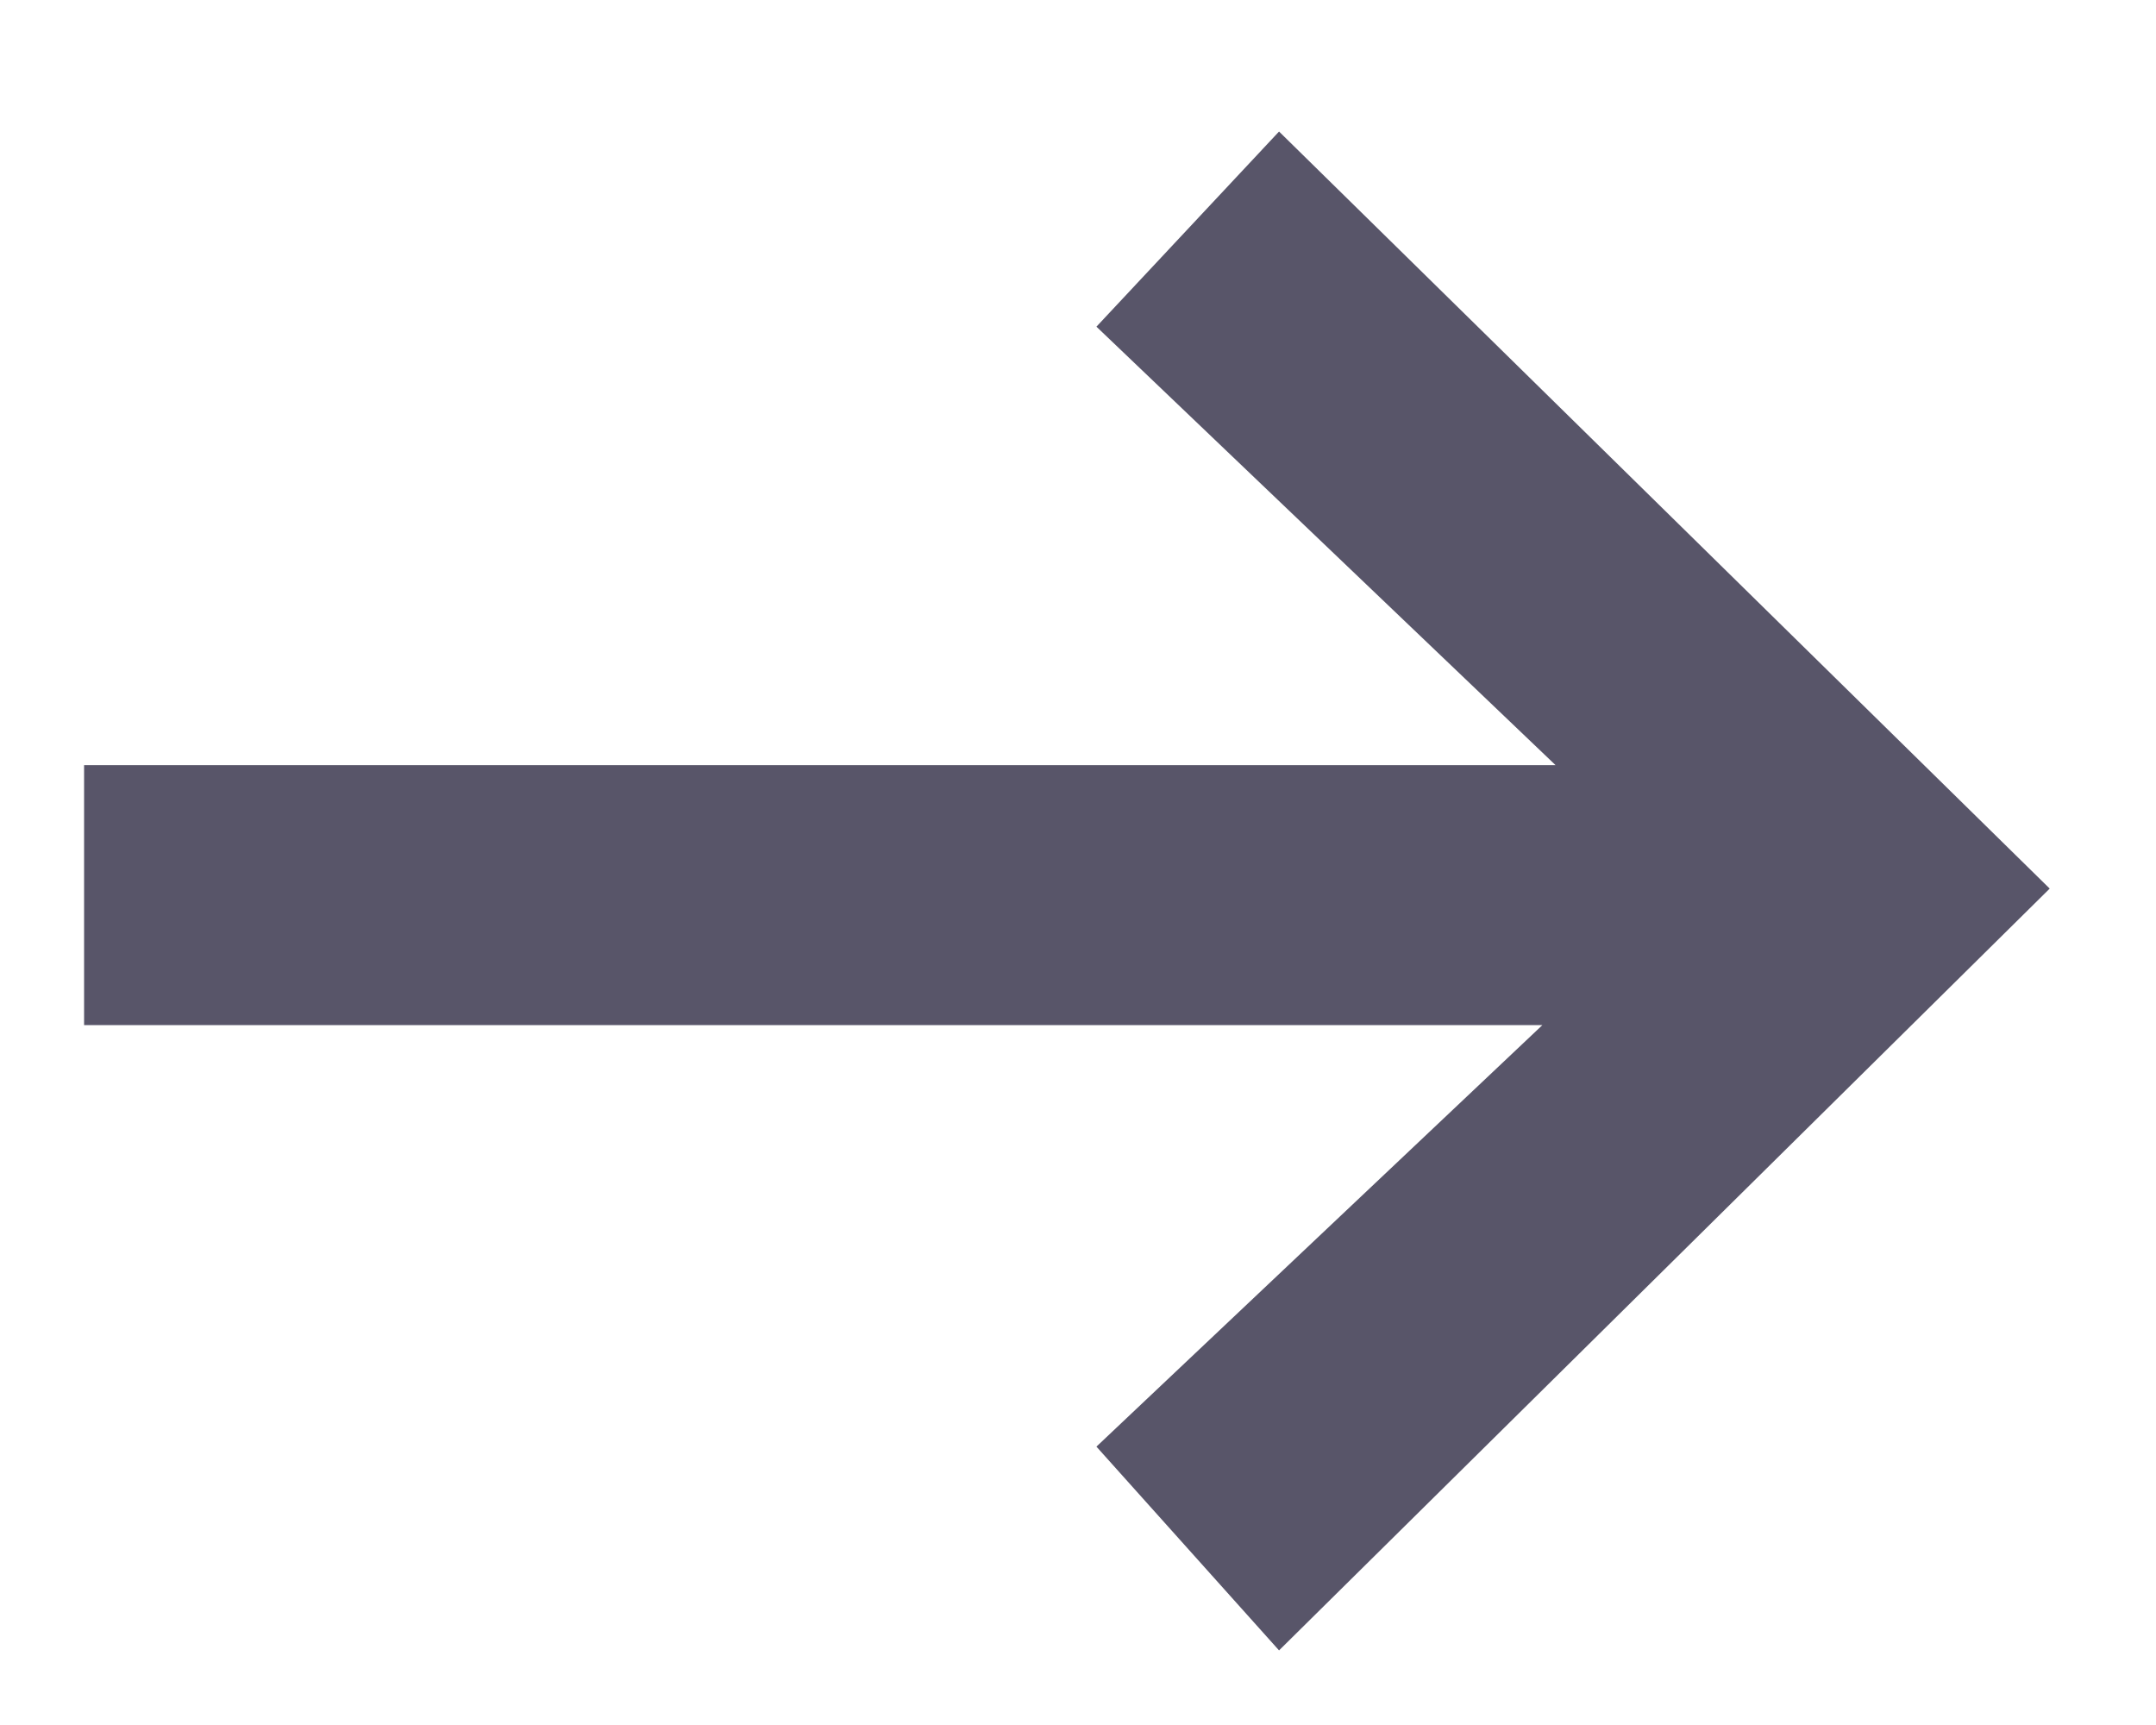 <?xml version="1.0" encoding="UTF-8"?>
<svg width="20px" height="16px" viewBox="0 0 20 16" version="1.1" xmlns="http://www.w3.org/2000/svg" xmlns:xlink="http://www.w3.org/1999/xlink">
    <title>parallel</title>
    <g id="style-guide" stroke="none" stroke-width="1" fill="none" fill-rule="evenodd">
        <g id="styles---buttons" transform="translate(-237, -1640)" fill="#585569" fill-rule="nonzero">
            <g id="flip-buttons" transform="translate(160, 1623)">
                <g id="Group-4" transform="translate(62, 0)">
                    <g id="parallel" transform="translate(25, 25) rotate(90) translate(-25, -25) translate(17.5, 15.5)">
                        <polygon id="Path" points="0.72 7.635 2.53 9.329 6.597 5.07 6.597 18.72 9.008 18.72 9.008 5.192 12.918 9.329 14.808 7.635 7.742 0.486"></polygon>
                    </g>
                </g>
            </g>
        </g>
    </g>
</svg>